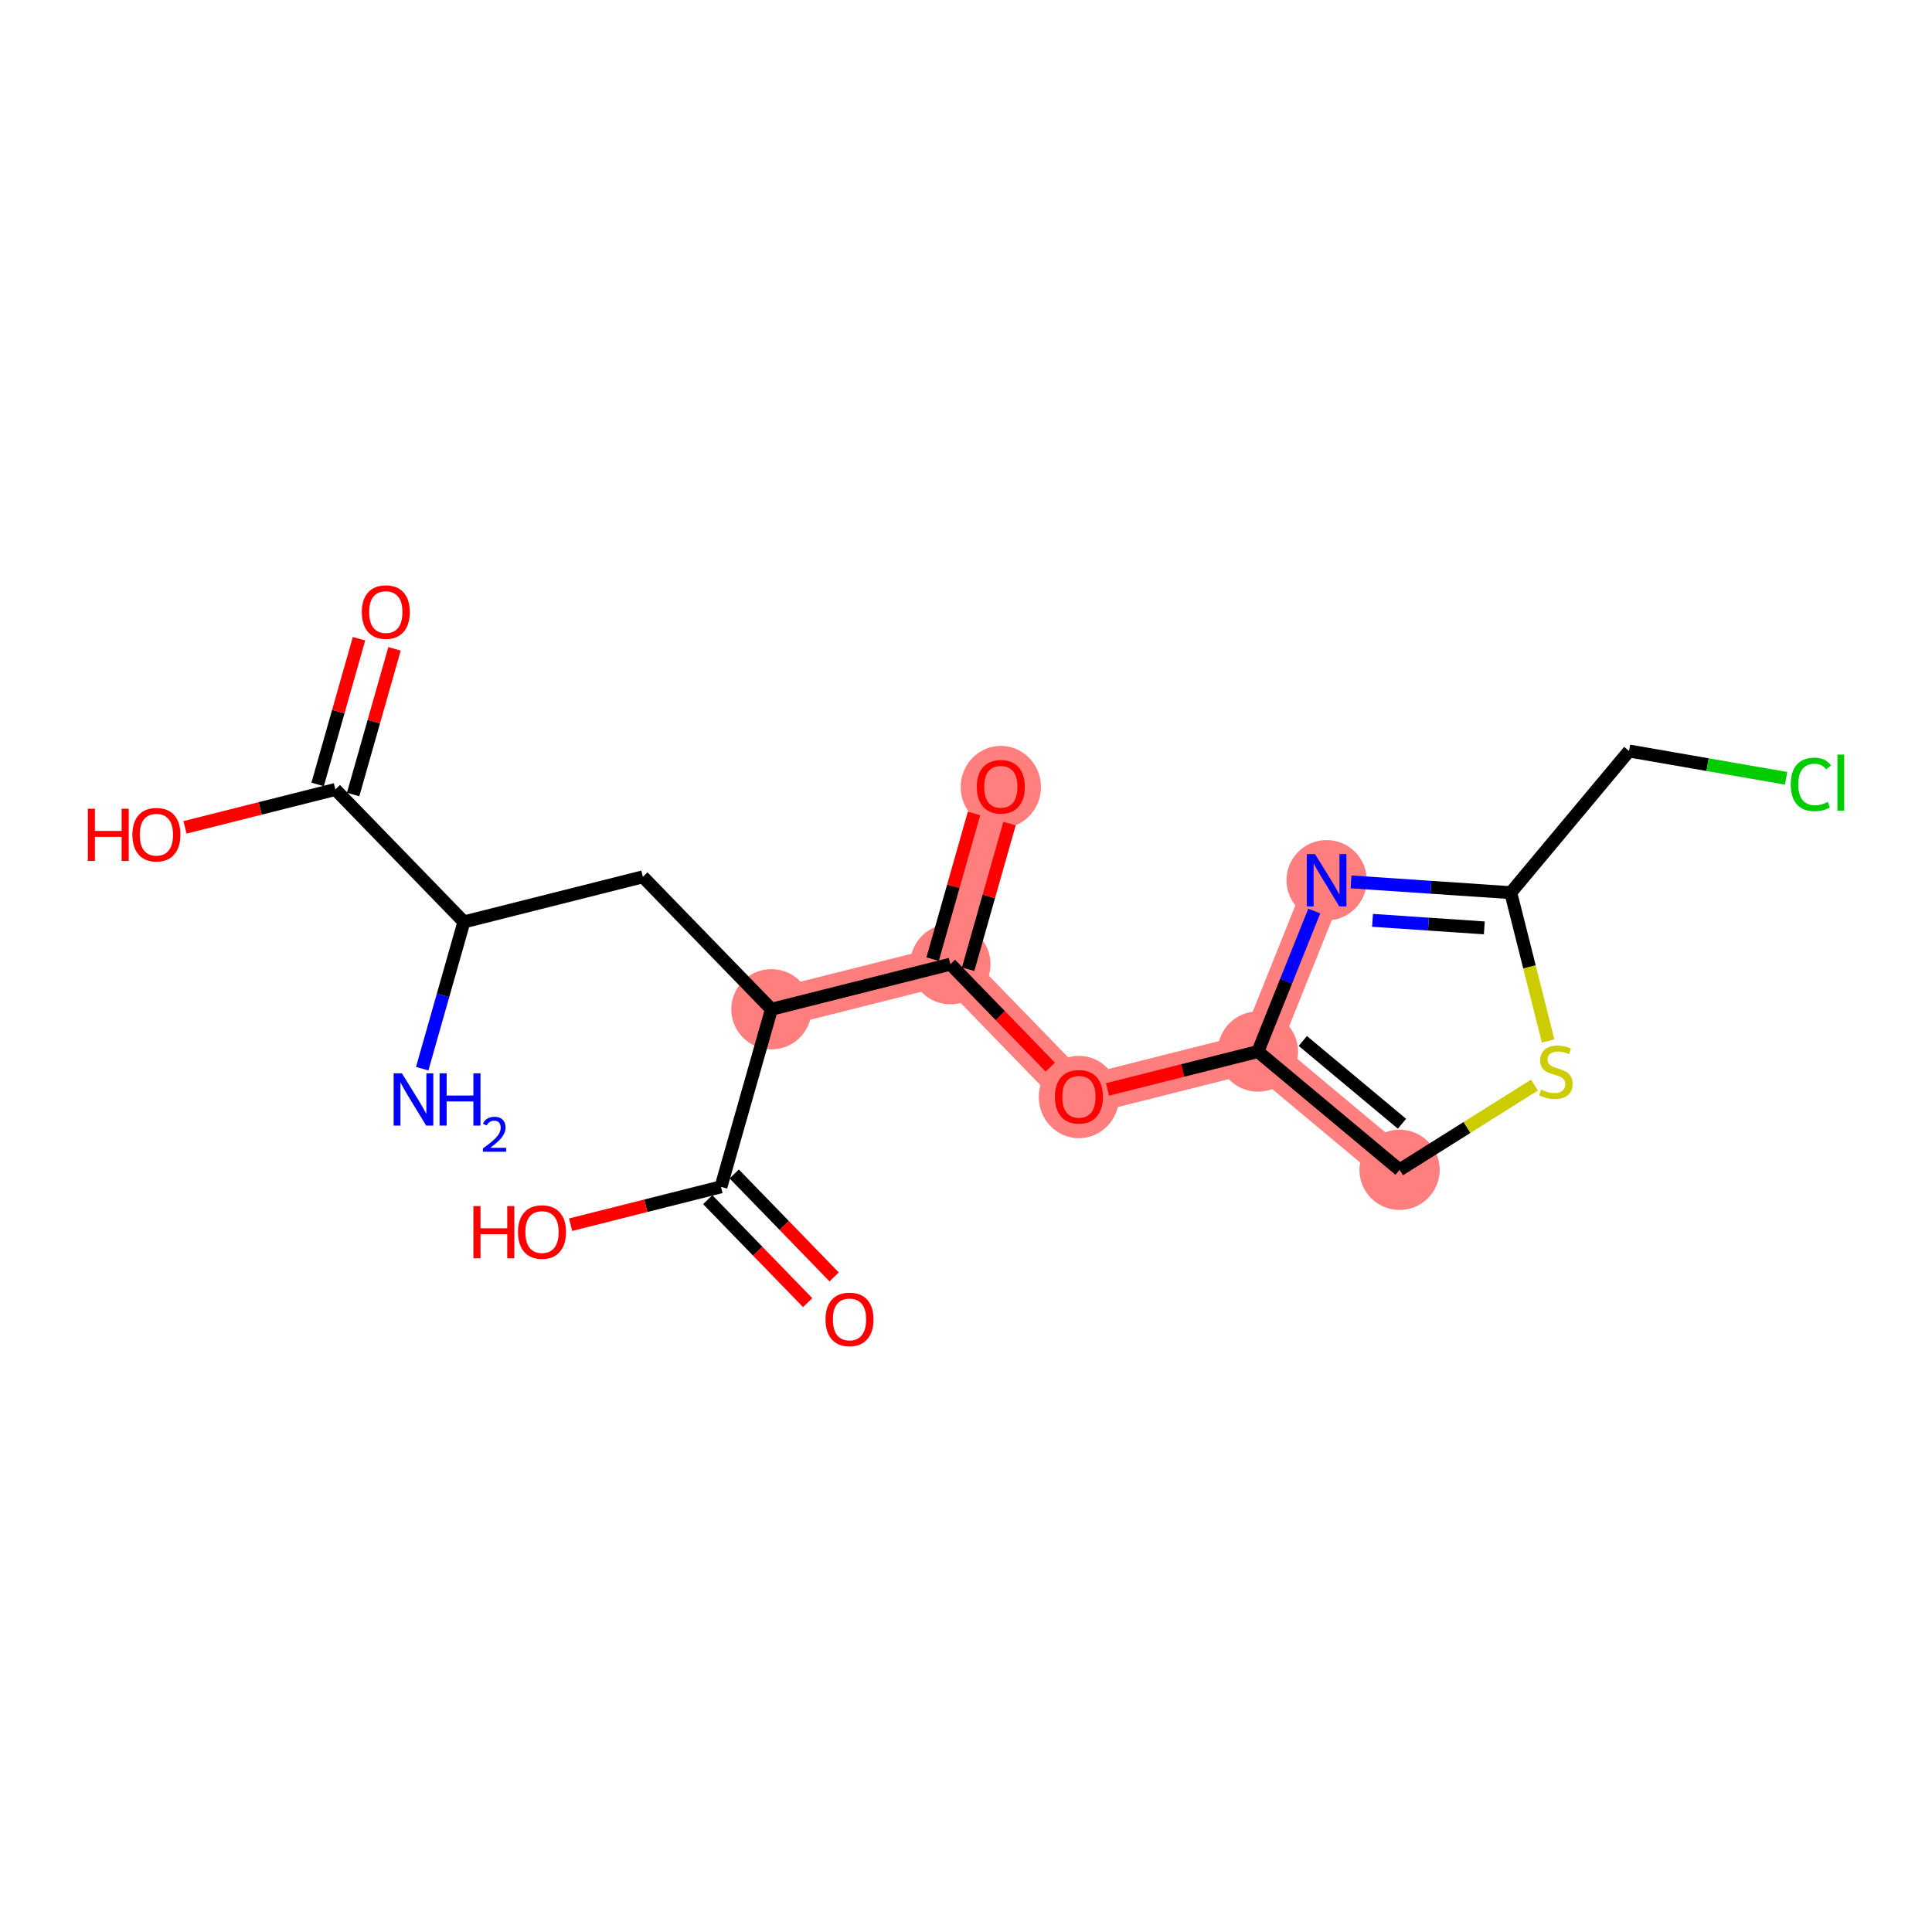 <?xml version='1.0' encoding='iso-8859-1'?>
<svg version='1.1' baseProfile='full'
              xmlns='http://www.w3.org/2000/svg'
                      xmlns:rdkit='http://www.rdkit.org/xml'
                      xmlns:xlink='http://www.w3.org/1999/xlink'
                  xml:space='preserve'
width='300px' height='300px' viewBox='0 0 300 300'>
<!-- END OF HEADER -->
<rect style='opacity:1.0;fill:#FFFFFF;stroke:none' width='300' height='300' x='0' y='0'> </rect>
<rect style='opacity:1.0;fill:#FFFFFF;stroke:none' width='300' height='300' x='0' y='0'> </rect>
<path d='M 119.785,156.72 L 147.576,149.718' style='fill:none;fill-rule:evenodd;stroke:#FF7F7F;stroke-width:6.1px;stroke-linecap:butt;stroke-linejoin:miter;stroke-opacity:1' />
<path d='M 147.576,149.718 L 155.408,122.15' style='fill:none;fill-rule:evenodd;stroke:#FF7F7F;stroke-width:6.1px;stroke-linecap:butt;stroke-linejoin:miter;stroke-opacity:1' />
<path d='M 147.576,149.718 L 167.535,170.285' style='fill:none;fill-rule:evenodd;stroke:#FF7F7F;stroke-width:6.1px;stroke-linecap:butt;stroke-linejoin:miter;stroke-opacity:1' />
<path d='M 167.535,170.285 L 195.325,163.283' style='fill:none;fill-rule:evenodd;stroke:#FF7F7F;stroke-width:6.1px;stroke-linecap:butt;stroke-linejoin:miter;stroke-opacity:1' />
<path d='M 195.325,163.283 L 217.325,181.651' style='fill:none;fill-rule:evenodd;stroke:#FF7F7F;stroke-width:6.1px;stroke-linecap:butt;stroke-linejoin:miter;stroke-opacity:1' />
<path d='M 195.325,163.283 L 205.996,136.685' style='fill:none;fill-rule:evenodd;stroke:#FF7F7F;stroke-width:6.1px;stroke-linecap:butt;stroke-linejoin:miter;stroke-opacity:1' />
<ellipse cx='119.785' cy='156.72' rx='5.732' ry='5.732'  style='fill:#FF7F7F;fill-rule:evenodd;stroke:#FF7F7F;stroke-width:1.0px;stroke-linecap:butt;stroke-linejoin:miter;stroke-opacity:1' />
<ellipse cx='147.576' cy='149.718' rx='5.732' ry='5.732'  style='fill:#FF7F7F;fill-rule:evenodd;stroke:#FF7F7F;stroke-width:1.0px;stroke-linecap:butt;stroke-linejoin:miter;stroke-opacity:1' />
<ellipse cx='155.408' cy='122.213' rx='5.732' ry='5.893'  style='fill:#FF7F7F;fill-rule:evenodd;stroke:#FF7F7F;stroke-width:1.0px;stroke-linecap:butt;stroke-linejoin:miter;stroke-opacity:1' />
<ellipse cx='167.535' cy='170.348' rx='5.732' ry='5.893'  style='fill:#FF7F7F;fill-rule:evenodd;stroke:#FF7F7F;stroke-width:1.0px;stroke-linecap:butt;stroke-linejoin:miter;stroke-opacity:1' />
<ellipse cx='195.325' cy='163.283' rx='5.732' ry='5.732'  style='fill:#FF7F7F;fill-rule:evenodd;stroke:#FF7F7F;stroke-width:1.0px;stroke-linecap:butt;stroke-linejoin:miter;stroke-opacity:1' />
<ellipse cx='217.325' cy='181.651' rx='5.732' ry='5.732'  style='fill:#FF7F7F;fill-rule:evenodd;stroke:#FF7F7F;stroke-width:1.0px;stroke-linecap:butt;stroke-linejoin:miter;stroke-opacity:1' />
<ellipse cx='205.996' cy='136.685' rx='5.732' ry='5.739'  style='fill:#FF7F7F;fill-rule:evenodd;stroke:#FF7F7F;stroke-width:1.0px;stroke-linecap:butt;stroke-linejoin:miter;stroke-opacity:1' />
<path class='bond-0 atom-0 atom-1' d='M 65.56,165.948 L 68.798,154.551' style='fill:none;fill-rule:evenodd;stroke:#0000FF;stroke-width:2.0px;stroke-linecap:butt;stroke-linejoin:miter;stroke-opacity:1' />
<path class='bond-0 atom-0 atom-1' d='M 68.798,154.551 L 72.036,143.154' style='fill:none;fill-rule:evenodd;stroke:#000000;stroke-width:2.0px;stroke-linecap:butt;stroke-linejoin:miter;stroke-opacity:1' />
<path class='bond-1 atom-1 atom-2' d='M 72.036,143.154 L 99.826,136.153' style='fill:none;fill-rule:evenodd;stroke:#000000;stroke-width:2.0px;stroke-linecap:butt;stroke-linejoin:miter;stroke-opacity:1' />
<path class='bond-16 atom-1 atom-17' d='M 72.036,143.154 L 52.077,122.588' style='fill:none;fill-rule:evenodd;stroke:#000000;stroke-width:2.0px;stroke-linecap:butt;stroke-linejoin:miter;stroke-opacity:1' />
<path class='bond-2 atom-2 atom-3' d='M 99.826,136.153 L 119.785,156.72' style='fill:none;fill-rule:evenodd;stroke:#000000;stroke-width:2.0px;stroke-linecap:butt;stroke-linejoin:miter;stroke-opacity:1' />
<path class='bond-3 atom-3 atom-4' d='M 119.785,156.72 L 111.953,184.288' style='fill:none;fill-rule:evenodd;stroke:#000000;stroke-width:2.0px;stroke-linecap:butt;stroke-linejoin:miter;stroke-opacity:1' />
<path class='bond-6 atom-3 atom-7' d='M 119.785,156.72 L 147.576,149.718' style='fill:none;fill-rule:evenodd;stroke:#000000;stroke-width:2.0px;stroke-linecap:butt;stroke-linejoin:miter;stroke-opacity:1' />
<path class='bond-4 atom-4 atom-5' d='M 109.897,186.284 L 117.655,194.278' style='fill:none;fill-rule:evenodd;stroke:#000000;stroke-width:2.0px;stroke-linecap:butt;stroke-linejoin:miter;stroke-opacity:1' />
<path class='bond-4 atom-4 atom-5' d='M 117.655,194.278 L 125.413,202.273' style='fill:none;fill-rule:evenodd;stroke:#FF0000;stroke-width:2.0px;stroke-linecap:butt;stroke-linejoin:miter;stroke-opacity:1' />
<path class='bond-4 atom-4 atom-5' d='M 114.01,182.292 L 121.768,190.286' style='fill:none;fill-rule:evenodd;stroke:#000000;stroke-width:2.0px;stroke-linecap:butt;stroke-linejoin:miter;stroke-opacity:1' />
<path class='bond-4 atom-4 atom-5' d='M 121.768,190.286 L 129.527,198.281' style='fill:none;fill-rule:evenodd;stroke:#FF0000;stroke-width:2.0px;stroke-linecap:butt;stroke-linejoin:miter;stroke-opacity:1' />
<path class='bond-5 atom-4 atom-6' d='M 111.953,184.288 L 100.279,187.229' style='fill:none;fill-rule:evenodd;stroke:#000000;stroke-width:2.0px;stroke-linecap:butt;stroke-linejoin:miter;stroke-opacity:1' />
<path class='bond-5 atom-4 atom-6' d='M 100.279,187.229 L 88.605,190.17' style='fill:none;fill-rule:evenodd;stroke:#FF0000;stroke-width:2.0px;stroke-linecap:butt;stroke-linejoin:miter;stroke-opacity:1' />
<path class='bond-7 atom-7 atom-8' d='M 150.333,150.501 L 153.546,139.19' style='fill:none;fill-rule:evenodd;stroke:#000000;stroke-width:2.0px;stroke-linecap:butt;stroke-linejoin:miter;stroke-opacity:1' />
<path class='bond-7 atom-7 atom-8' d='M 153.546,139.19 L 156.759,127.88' style='fill:none;fill-rule:evenodd;stroke:#FF0000;stroke-width:2.0px;stroke-linecap:butt;stroke-linejoin:miter;stroke-opacity:1' />
<path class='bond-7 atom-7 atom-8' d='M 144.819,148.935 L 148.032,137.624' style='fill:none;fill-rule:evenodd;stroke:#000000;stroke-width:2.0px;stroke-linecap:butt;stroke-linejoin:miter;stroke-opacity:1' />
<path class='bond-7 atom-7 atom-8' d='M 148.032,137.624 L 151.246,126.313' style='fill:none;fill-rule:evenodd;stroke:#FF0000;stroke-width:2.0px;stroke-linecap:butt;stroke-linejoin:miter;stroke-opacity:1' />
<path class='bond-8 atom-7 atom-9' d='M 147.576,149.718 L 155.334,157.713' style='fill:none;fill-rule:evenodd;stroke:#000000;stroke-width:2.0px;stroke-linecap:butt;stroke-linejoin:miter;stroke-opacity:1' />
<path class='bond-8 atom-7 atom-9' d='M 155.334,157.713 L 163.092,165.707' style='fill:none;fill-rule:evenodd;stroke:#FF0000;stroke-width:2.0px;stroke-linecap:butt;stroke-linejoin:miter;stroke-opacity:1' />
<path class='bond-9 atom-9 atom-10' d='M 171.977,169.165 L 183.651,166.224' style='fill:none;fill-rule:evenodd;stroke:#FF0000;stroke-width:2.0px;stroke-linecap:butt;stroke-linejoin:miter;stroke-opacity:1' />
<path class='bond-9 atom-9 atom-10' d='M 183.651,166.224 L 195.325,163.283' style='fill:none;fill-rule:evenodd;stroke:#000000;stroke-width:2.0px;stroke-linecap:butt;stroke-linejoin:miter;stroke-opacity:1' />
<path class='bond-10 atom-10 atom-11' d='M 195.325,163.283 L 217.325,181.651' style='fill:none;fill-rule:evenodd;stroke:#000000;stroke-width:2.0px;stroke-linecap:butt;stroke-linejoin:miter;stroke-opacity:1' />
<path class='bond-10 atom-10 atom-11' d='M 202.299,161.638 L 217.698,174.496' style='fill:none;fill-rule:evenodd;stroke:#000000;stroke-width:2.0px;stroke-linecap:butt;stroke-linejoin:miter;stroke-opacity:1' />
<path class='bond-19 atom-16 atom-10' d='M 204.08,141.459 L 199.703,152.371' style='fill:none;fill-rule:evenodd;stroke:#0000FF;stroke-width:2.0px;stroke-linecap:butt;stroke-linejoin:miter;stroke-opacity:1' />
<path class='bond-19 atom-16 atom-10' d='M 199.703,152.371 L 195.325,163.283' style='fill:none;fill-rule:evenodd;stroke:#000000;stroke-width:2.0px;stroke-linecap:butt;stroke-linejoin:miter;stroke-opacity:1' />
<path class='bond-11 atom-11 atom-12' d='M 217.325,181.651 L 227.799,175.07' style='fill:none;fill-rule:evenodd;stroke:#000000;stroke-width:2.0px;stroke-linecap:butt;stroke-linejoin:miter;stroke-opacity:1' />
<path class='bond-11 atom-11 atom-12' d='M 227.799,175.07 L 238.273,168.489' style='fill:none;fill-rule:evenodd;stroke:#CCCC00;stroke-width:2.0px;stroke-linecap:butt;stroke-linejoin:miter;stroke-opacity:1' />
<path class='bond-12 atom-12 atom-13' d='M 240.392,161.641 L 237.491,150.127' style='fill:none;fill-rule:evenodd;stroke:#CCCC00;stroke-width:2.0px;stroke-linecap:butt;stroke-linejoin:miter;stroke-opacity:1' />
<path class='bond-12 atom-12 atom-13' d='M 237.491,150.127 L 234.59,138.614' style='fill:none;fill-rule:evenodd;stroke:#000000;stroke-width:2.0px;stroke-linecap:butt;stroke-linejoin:miter;stroke-opacity:1' />
<path class='bond-13 atom-13 atom-14' d='M 234.59,138.614 L 252.958,116.614' style='fill:none;fill-rule:evenodd;stroke:#000000;stroke-width:2.0px;stroke-linecap:butt;stroke-linejoin:miter;stroke-opacity:1' />
<path class='bond-15 atom-13 atom-16' d='M 234.59,138.614 L 222.19,137.777' style='fill:none;fill-rule:evenodd;stroke:#000000;stroke-width:2.0px;stroke-linecap:butt;stroke-linejoin:miter;stroke-opacity:1' />
<path class='bond-15 atom-13 atom-16' d='M 222.19,137.777 L 209.79,136.941' style='fill:none;fill-rule:evenodd;stroke:#0000FF;stroke-width:2.0px;stroke-linecap:butt;stroke-linejoin:miter;stroke-opacity:1' />
<path class='bond-15 atom-13 atom-16' d='M 230.484,144.081 L 221.804,143.496' style='fill:none;fill-rule:evenodd;stroke:#000000;stroke-width:2.0px;stroke-linecap:butt;stroke-linejoin:miter;stroke-opacity:1' />
<path class='bond-15 atom-13 atom-16' d='M 221.804,143.496 L 213.125,142.91' style='fill:none;fill-rule:evenodd;stroke:#0000FF;stroke-width:2.0px;stroke-linecap:butt;stroke-linejoin:miter;stroke-opacity:1' />
<path class='bond-14 atom-14 atom-15' d='M 252.958,116.614 L 265.153,118.734' style='fill:none;fill-rule:evenodd;stroke:#000000;stroke-width:2.0px;stroke-linecap:butt;stroke-linejoin:miter;stroke-opacity:1' />
<path class='bond-14 atom-14 atom-15' d='M 265.153,118.734 L 277.347,120.853' style='fill:none;fill-rule:evenodd;stroke:#00CC00;stroke-width:2.0px;stroke-linecap:butt;stroke-linejoin:miter;stroke-opacity:1' />
<path class='bond-17 atom-17 atom-18' d='M 54.834,123.371 L 58.047,112.06' style='fill:none;fill-rule:evenodd;stroke:#000000;stroke-width:2.0px;stroke-linecap:butt;stroke-linejoin:miter;stroke-opacity:1' />
<path class='bond-17 atom-17 atom-18' d='M 58.047,112.06 L 61.26,100.749' style='fill:none;fill-rule:evenodd;stroke:#FF0000;stroke-width:2.0px;stroke-linecap:butt;stroke-linejoin:miter;stroke-opacity:1' />
<path class='bond-17 atom-17 atom-18' d='M 49.32,121.805 L 52.533,110.494' style='fill:none;fill-rule:evenodd;stroke:#000000;stroke-width:2.0px;stroke-linecap:butt;stroke-linejoin:miter;stroke-opacity:1' />
<path class='bond-17 atom-17 atom-18' d='M 52.533,110.494 L 55.746,99.183' style='fill:none;fill-rule:evenodd;stroke:#FF0000;stroke-width:2.0px;stroke-linecap:butt;stroke-linejoin:miter;stroke-opacity:1' />
<path class='bond-18 atom-17 atom-19' d='M 52.077,122.588 L 40.403,125.529' style='fill:none;fill-rule:evenodd;stroke:#000000;stroke-width:2.0px;stroke-linecap:butt;stroke-linejoin:miter;stroke-opacity:1' />
<path class='bond-18 atom-17 atom-19' d='M 40.403,125.529 L 28.728,128.47' style='fill:none;fill-rule:evenodd;stroke:#FF0000;stroke-width:2.0px;stroke-linecap:butt;stroke-linejoin:miter;stroke-opacity:1' />
<path  class='atom-0' d='M 62.41 166.664
L 65.069 170.963
Q 65.333 171.387, 65.757 172.156
Q 66.181 172.924, 66.204 172.969
L 66.204 166.664
L 67.282 166.664
L 67.282 174.781
L 66.17 174.781
L 63.315 170.081
Q 62.983 169.53, 62.627 168.9
Q 62.284 168.269, 62.18 168.074
L 62.18 174.781
L 61.126 174.781
L 61.126 166.664
L 62.41 166.664
' fill='#0000FF'/>
<path  class='atom-0' d='M 68.256 166.664
L 69.357 166.664
L 69.357 170.115
L 73.507 170.115
L 73.507 166.664
L 74.607 166.664
L 74.607 174.781
L 73.507 174.781
L 73.507 171.032
L 69.357 171.032
L 69.357 174.781
L 68.256 174.781
L 68.256 166.664
' fill='#0000FF'/>
<path  class='atom-0' d='M 75 174.496
Q 75.197 173.989, 75.666 173.709
Q 76.135 173.422, 76.786 173.422
Q 77.596 173.422, 78.049 173.86
Q 78.504 174.299, 78.504 175.079
Q 78.504 175.873, 77.913 176.614
Q 77.331 177.356, 76.12 178.234
L 78.594 178.234
L 78.594 178.839
L 74.985 178.839
L 74.985 178.332
Q 75.984 177.621, 76.574 177.091
Q 77.172 176.561, 77.459 176.085
Q 77.747 175.608, 77.747 175.116
Q 77.747 174.602, 77.49 174.314
Q 77.232 174.027, 76.786 174.027
Q 76.355 174.027, 76.067 174.201
Q 75.78 174.375, 75.576 174.761
L 75 174.496
' fill='#0000FF'/>
<path  class='atom-5' d='M 128.186 204.877
Q 128.186 202.928, 129.149 201.839
Q 130.112 200.75, 131.912 200.75
Q 133.712 200.75, 134.675 201.839
Q 135.638 202.928, 135.638 204.877
Q 135.638 206.849, 134.663 207.972
Q 133.689 209.084, 131.912 209.084
Q 130.124 209.084, 129.149 207.972
Q 128.186 206.861, 128.186 204.877
M 131.912 208.167
Q 133.15 208.167, 133.815 207.342
Q 134.491 206.505, 134.491 204.877
Q 134.491 203.284, 133.815 202.481
Q 133.15 201.667, 131.912 201.667
Q 130.674 201.667, 129.998 202.47
Q 129.333 203.272, 129.333 204.877
Q 129.333 206.517, 129.998 207.342
Q 130.674 208.167, 131.912 208.167
' fill='#FF0000'/>
<path  class='atom-6' d='M 73.513 187.277
L 74.613 187.277
L 74.613 190.728
L 78.763 190.728
L 78.763 187.277
L 79.864 187.277
L 79.864 195.393
L 78.763 195.393
L 78.763 191.645
L 74.613 191.645
L 74.613 195.393
L 73.513 195.393
L 73.513 187.277
' fill='#FF0000'/>
<path  class='atom-6' d='M 80.437 191.312
Q 80.437 189.363, 81.4 188.274
Q 82.363 187.185, 84.163 187.185
Q 85.962 187.185, 86.925 188.274
Q 87.888 189.363, 87.888 191.312
Q 87.888 193.284, 86.914 194.407
Q 85.939 195.519, 84.163 195.519
Q 82.374 195.519, 81.4 194.407
Q 80.437 193.295, 80.437 191.312
M 84.163 194.602
Q 85.401 194.602, 86.066 193.777
Q 86.742 192.94, 86.742 191.312
Q 86.742 189.719, 86.066 188.916
Q 85.401 188.102, 84.163 188.102
Q 82.924 188.102, 82.248 188.905
Q 81.583 189.707, 81.583 191.312
Q 81.583 192.951, 82.248 193.777
Q 82.924 194.602, 84.163 194.602
' fill='#FF0000'/>
<path  class='atom-8' d='M 151.682 122.173
Q 151.682 120.224, 152.645 119.135
Q 153.608 118.046, 155.408 118.046
Q 157.207 118.046, 158.17 119.135
Q 159.133 120.224, 159.133 122.173
Q 159.133 124.144, 158.159 125.268
Q 157.184 126.38, 155.408 126.38
Q 153.619 126.38, 152.645 125.268
Q 151.682 124.156, 151.682 122.173
M 155.408 125.463
Q 156.646 125.463, 157.311 124.637
Q 157.987 123.801, 157.987 122.173
Q 157.987 120.579, 157.311 119.777
Q 156.646 118.963, 155.408 118.963
Q 154.17 118.963, 153.493 119.765
Q 152.828 120.568, 152.828 122.173
Q 152.828 123.812, 153.493 124.637
Q 154.17 125.463, 155.408 125.463
' fill='#FF0000'/>
<path  class='atom-9' d='M 163.809 170.308
Q 163.809 168.359, 164.772 167.27
Q 165.735 166.181, 167.535 166.181
Q 169.334 166.181, 170.297 167.27
Q 171.26 168.359, 171.26 170.308
Q 171.26 172.279, 170.286 173.403
Q 169.311 174.515, 167.535 174.515
Q 165.746 174.515, 164.772 173.403
Q 163.809 172.291, 163.809 170.308
M 167.535 173.598
Q 168.773 173.598, 169.438 172.772
Q 170.114 171.935, 170.114 170.308
Q 170.114 168.714, 169.438 167.912
Q 168.773 167.098, 167.535 167.098
Q 166.297 167.098, 165.62 167.9
Q 164.955 168.703, 164.955 170.308
Q 164.955 171.947, 165.62 172.772
Q 166.297 173.598, 167.535 173.598
' fill='#FF0000'/>
<path  class='atom-12' d='M 239.299 169.19
Q 239.391 169.224, 239.769 169.385
Q 240.147 169.545, 240.56 169.648
Q 240.984 169.74, 241.397 169.74
Q 242.165 169.74, 242.612 169.373
Q 243.059 168.995, 243.059 168.342
Q 243.059 167.894, 242.83 167.619
Q 242.612 167.344, 242.268 167.195
Q 241.924 167.046, 241.351 166.874
Q 240.629 166.656, 240.193 166.45
Q 239.769 166.244, 239.459 165.808
Q 239.161 165.372, 239.161 164.639
Q 239.161 163.619, 239.849 162.988
Q 240.548 162.358, 241.924 162.358
Q 242.864 162.358, 243.93 162.805
L 243.666 163.687
Q 242.692 163.286, 241.958 163.286
Q 241.167 163.286, 240.732 163.619
Q 240.296 163.94, 240.308 164.501
Q 240.308 164.937, 240.525 165.201
Q 240.755 165.464, 241.076 165.613
Q 241.408 165.762, 241.958 165.934
Q 242.692 166.163, 243.128 166.393
Q 243.563 166.622, 243.873 167.092
Q 244.194 167.551, 244.194 168.342
Q 244.194 169.465, 243.437 170.073
Q 242.692 170.669, 241.442 170.669
Q 240.72 170.669, 240.17 170.508
Q 239.631 170.359, 238.989 170.095
L 239.299 169.19
' fill='#CCCC00'/>
<path  class='atom-15' d='M 278.064 121.802
Q 278.064 119.785, 279.004 118.73
Q 279.955 117.664, 281.755 117.664
Q 283.429 117.664, 284.323 118.845
L 283.567 119.464
Q 282.913 118.604, 281.755 118.604
Q 280.529 118.604, 279.875 119.429
Q 279.233 120.243, 279.233 121.802
Q 279.233 123.407, 279.898 124.233
Q 280.575 125.058, 281.881 125.058
Q 282.776 125.058, 283.819 124.519
L 284.14 125.379
Q 283.716 125.654, 283.074 125.815
Q 282.432 125.975, 281.721 125.975
Q 279.955 125.975, 279.004 124.898
Q 278.064 123.82, 278.064 121.802
' fill='#00CC00'/>
<path  class='atom-15' d='M 285.309 117.171
L 286.364 117.171
L 286.364 125.872
L 285.309 125.872
L 285.309 117.171
' fill='#00CC00'/>
<path  class='atom-16' d='M 204.202 132.626
L 206.861 136.925
Q 207.125 137.349, 207.549 138.118
Q 207.973 138.886, 207.996 138.931
L 207.996 132.626
L 209.074 132.626
L 209.074 140.743
L 207.962 140.743
L 205.107 136.043
Q 204.775 135.492, 204.42 134.862
Q 204.076 134.231, 203.973 134.036
L 203.973 140.743
L 202.918 140.743
L 202.918 132.626
L 204.202 132.626
' fill='#0000FF'/>
<path  class='atom-18' d='M 56.183 95.043
Q 56.183 93.094, 57.146 92.005
Q 58.109 90.915, 59.909 90.915
Q 61.708 90.915, 62.671 92.005
Q 63.634 93.094, 63.634 95.043
Q 63.634 97.014, 62.66 98.138
Q 61.685 99.25, 59.909 99.25
Q 58.12 99.25, 57.146 98.138
Q 56.183 97.026, 56.183 95.043
M 59.909 98.332
Q 61.147 98.332, 61.812 97.507
Q 62.488 96.67, 62.488 95.043
Q 62.488 93.449, 61.812 92.647
Q 61.147 91.833, 59.909 91.833
Q 58.67 91.833, 57.994 92.635
Q 57.329 93.438, 57.329 95.043
Q 57.329 96.682, 57.994 97.507
Q 58.67 98.332, 59.909 98.332
' fill='#FF0000'/>
<path  class='atom-19' d='M 13.636 125.577
L 14.737 125.577
L 14.737 129.028
L 18.887 129.028
L 18.887 125.577
L 19.987 125.577
L 19.987 133.693
L 18.887 133.693
L 18.887 129.945
L 14.737 129.945
L 14.737 133.693
L 13.636 133.693
L 13.636 125.577
' fill='#FF0000'/>
<path  class='atom-19' d='M 20.56 129.612
Q 20.56 127.663, 21.523 126.574
Q 22.486 125.485, 24.286 125.485
Q 26.086 125.485, 27.049 126.574
Q 28.012 127.663, 28.012 129.612
Q 28.012 131.584, 27.037 132.707
Q 26.063 133.819, 24.286 133.819
Q 22.498 133.819, 21.523 132.707
Q 20.56 131.595, 20.56 129.612
M 24.286 132.902
Q 25.524 132.902, 26.189 132.077
Q 26.865 131.24, 26.865 129.612
Q 26.865 128.019, 26.189 127.216
Q 25.524 126.402, 24.286 126.402
Q 23.048 126.402, 22.372 127.205
Q 21.707 128.007, 21.707 129.612
Q 21.707 131.251, 22.372 132.077
Q 23.048 132.902, 24.286 132.902
' fill='#FF0000'/>
</svg>
